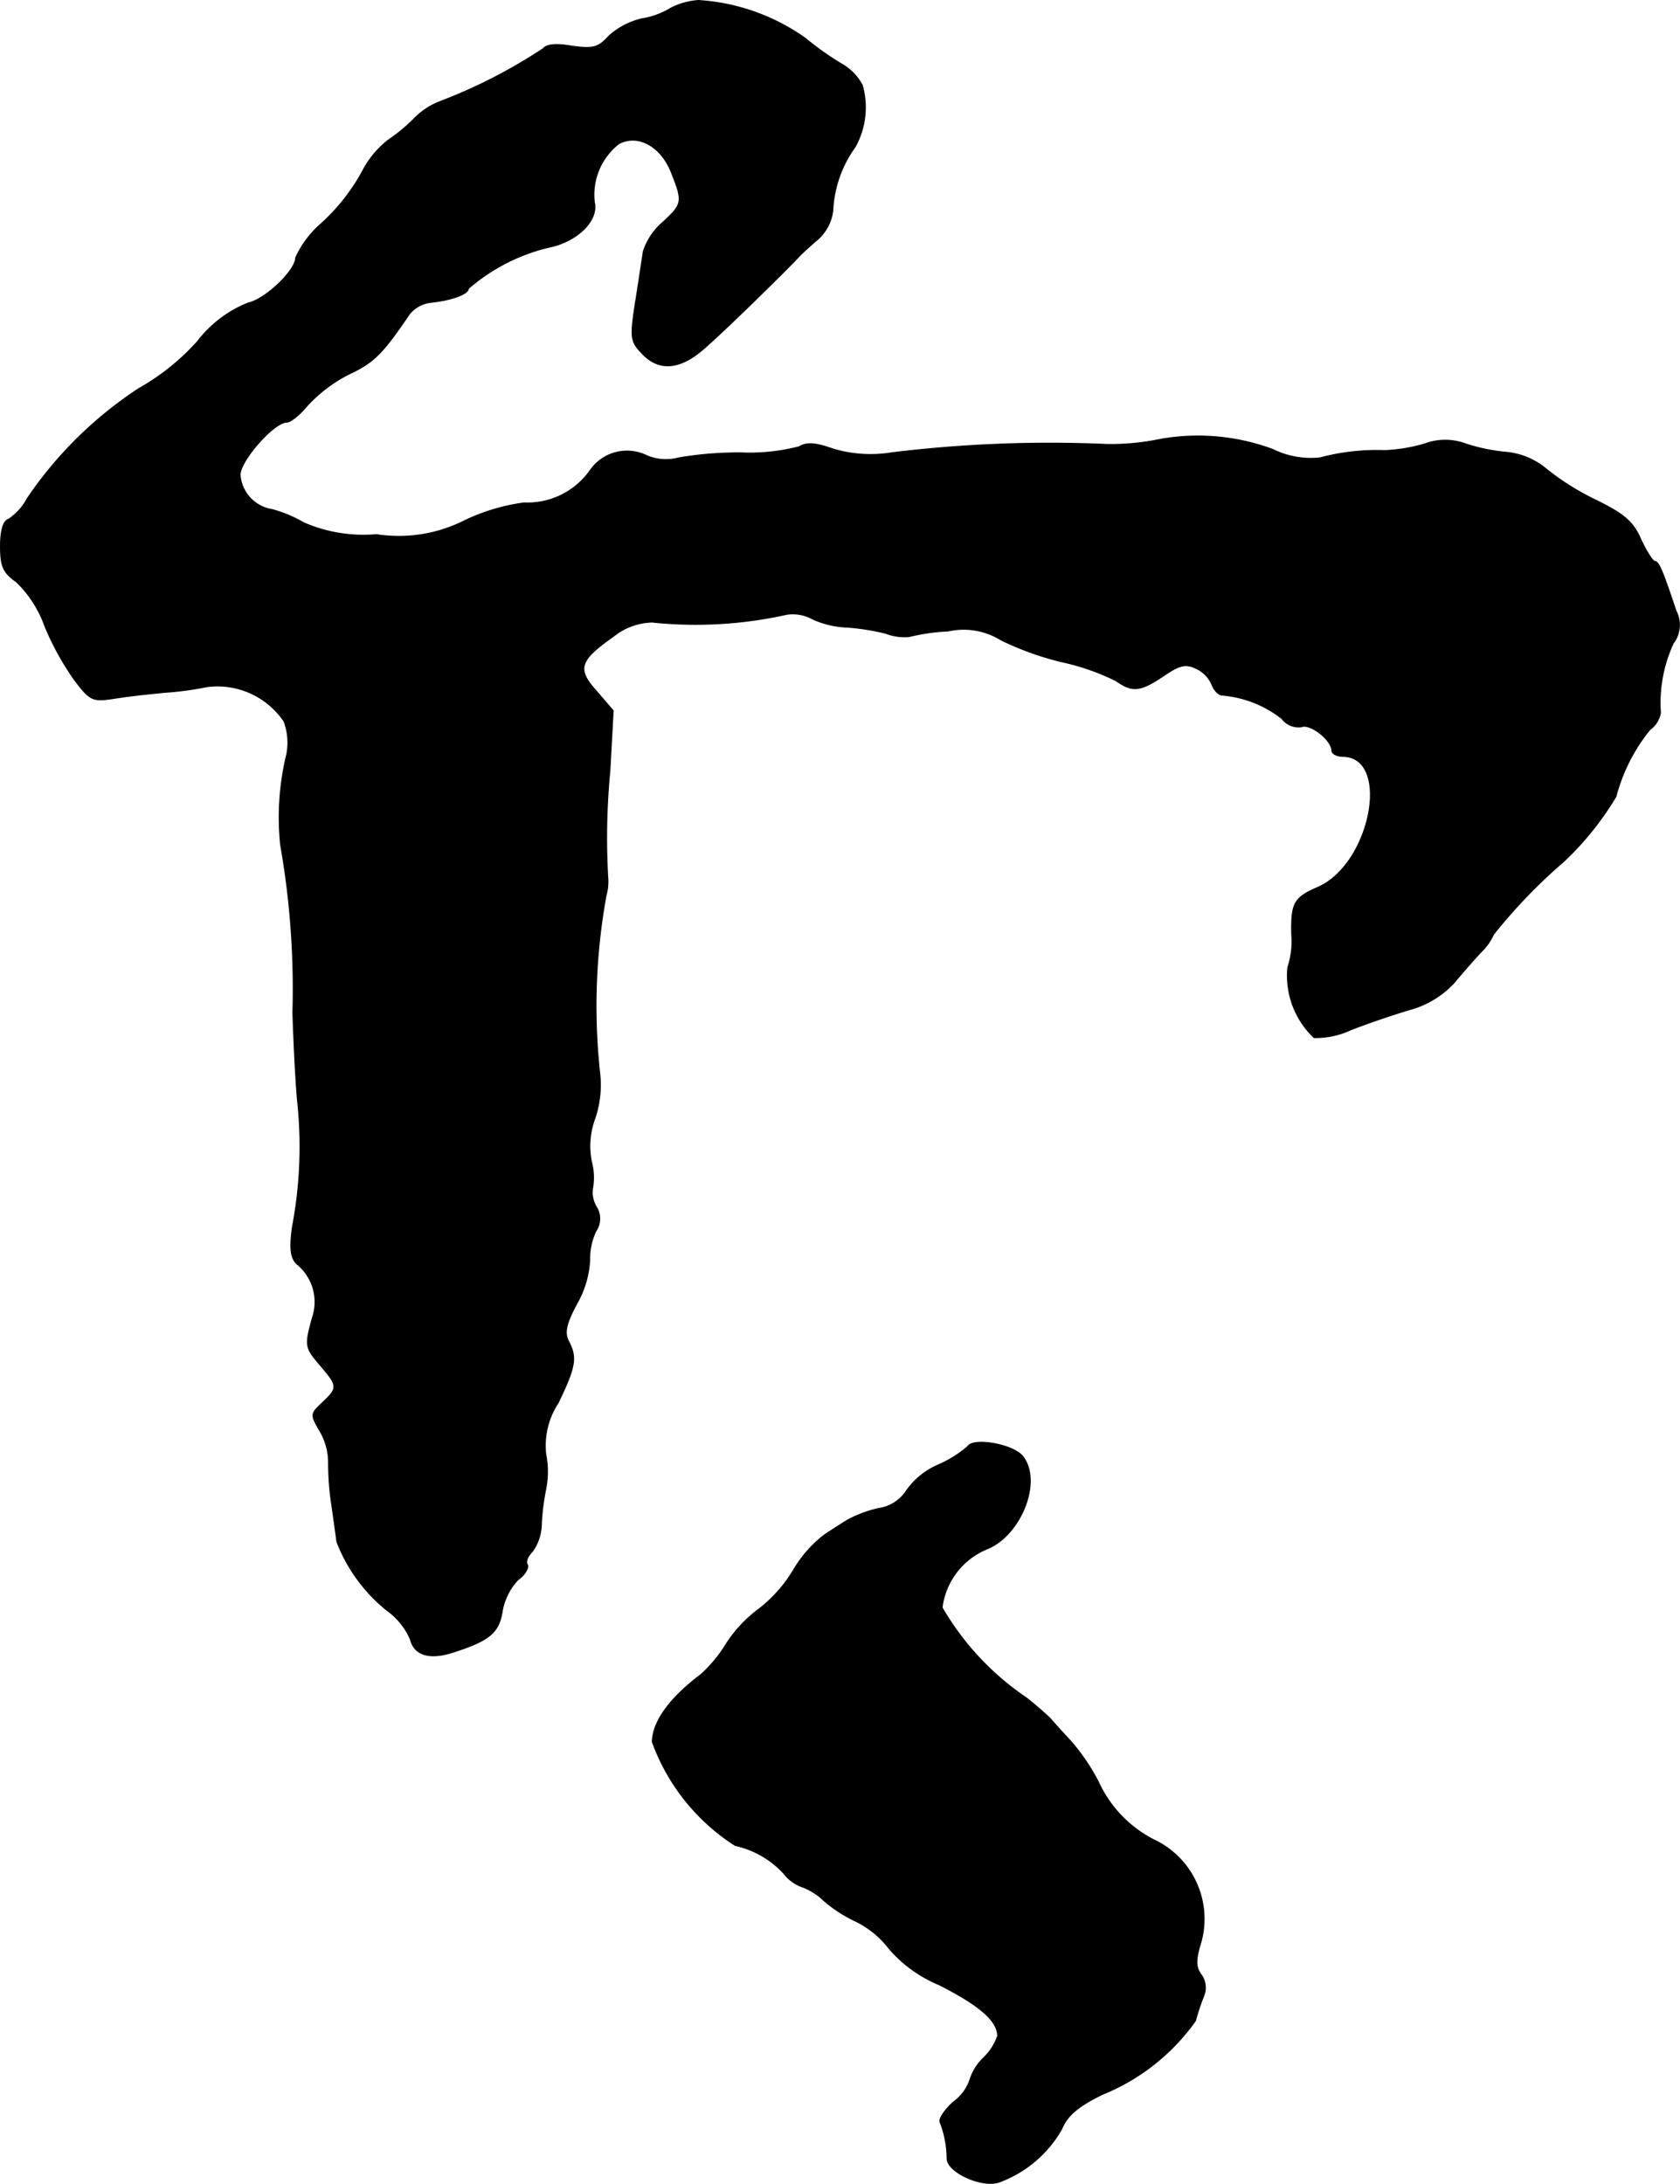 <?xml version="1.0" encoding="UTF-8"?>
<svg xmlns="http://www.w3.org/2000/svg"
     version="1.1"
     width="6.444mm"
     height="8.377mm"
     viewBox="0 0 18.266 23.746">
   <defs>
      <style type="text/css"><![CDATA[
      .a {
        stroke: #000;
        stroke-linecap: round;
        stroke-linejoin: round;
        stroke-width: 0.01px;
      }
    ]]></style>
   </defs>
   <path class="a"
         d="M7.291.09a.859.859,0,0,1-.315.115.811.811,0,0,0-.357.188c-.115.127-.17.139-.4.109C6.05.471,5.941.483,5.91.526a5.696,5.696,0,0,1-1.133.581.782.782,0,0,0-.267.176,1.928,1.928,0,0,1-.291.242,1.035,1.035,0,0,0-.26.303,2.166,2.166,0,0,1-.503.636,1.103,1.103,0,0,0-.242.339c0,.139-.333.454-.515.491a1.299,1.299,0,0,0-.551.418,2.519,2.519,0,0,1-.642.515A4.334,4.334,0,0,0,.296,5.42a.623.623,0,0,1-.2.224C.035,5.662.005,5.765.005,5.941c0,.218.03.285.176.388a1.26,1.26,0,0,1,.309.485,3.056,3.056,0,0,0,.321.581c.176.23.194.236.46.194.151-.024.388-.048.521-.061A3.429,3.429,0,0,0,2.246,7.467a.874.874,0,0,1,.842.376A.663.663,0,0,1,3.118,8.2a2.907,2.907,0,0,0-.067.987,8.997,8.997,0,0,1,.133,1.823c.012.382.036.83.055.999a4.661,4.661,0,0,1-.061,1.339c-.03.23-.018.327.048.394a.531.531,0,0,1,.17.588c-.085.309-.079.321.091.521.188.218.188.242.018.4-.127.121-.133.127-.03.303a.679.679,0,0,1,.097.345,3.052,3.052,0,0,0,.036.472c.024.164.048.345.055.394a1.776,1.776,0,0,0,.545.745.754.754,0,0,1,.254.315c.042.17.206.224.466.139.394-.127.497-.212.533-.448a.666.666,0,0,1,.17-.339c.079-.055.121-.133.103-.164-.024-.03.006-.097.055-.145a.524.524,0,0,0,.097-.297,2.527,2.527,0,0,1,.048-.382.979.979,0,0,0,0-.376.84.84,0,0,1,.133-.557c.194-.4.206-.497.115-.672-.048-.091-.03-.188.091-.412a1.084,1.084,0,0,0,.139-.472.685.685,0,0,1,.067-.315.239.239,0,0,0,.006-.26.303.303,0,0,1-.042-.206.671.671,0,0,0-.012-.285.858.858,0,0,1,.036-.472,1.133,1.133,0,0,0,.055-.478A6.698,6.698,0,0,1,6.589,9.738a.573.573,0,0,0,.018-.212,7.574,7.574,0,0,1,.024-1.145l.036-.654-.182-.212c-.218-.242-.188-.333.182-.594a.697.697,0,0,1,.424-.157,4.558,4.558,0,0,0,1.466-.085A.441.441,0,0,1,8.83,6.728a.981.981,0,0,0,.382.091,2.5,2.5,0,0,1,.418.067.576.576,0,0,0,.254.036,2.149,2.149,0,0,1,.424-.061.77.77,0,0,1,.575.097,3.253,3.253,0,0,0,.654.236,2.55,2.55,0,0,1,.594.206c.182.127.26.121.515-.048.176-.121.242-.139.357-.085a.341.341,0,0,1,.176.182c.024.061.073.109.109.109a1.213,1.213,0,0,1,.648.254.23.23,0,0,0,.212.091c.097-.042.333.145.333.26,0,.03.055.061.115.061.539,0,.309,1.187-.279,1.429-.248.109-.279.17-.273.503a.902.902,0,0,1-.042.363.93.93,0,0,0,.285.763.915.915,0,0,0,.4-.085c.17-.067.454-.164.636-.218a1.029,1.029,0,0,0,.485-.291c.085-.103.218-.254.297-.339a.593.593,0,0,0,.133-.188,5.834,5.834,0,0,1,.763-.793A3.252,3.252,0,0,0,17.57,8.66a1.924,1.924,0,0,1,.369-.727.286.286,0,0,0,.115-.182,1.538,1.538,0,0,1,.139-.757.328.328,0,0,0,.03-.351c-.145-.436-.188-.539-.23-.539-.024,0-.091-.109-.151-.236-.085-.194-.176-.273-.478-.424a2.789,2.789,0,0,1-.545-.339.798.798,0,0,0-.448-.188,1.971,1.971,0,0,1-.454-.097.634.634,0,0,0-.424.006,1.815,1.815,0,0,1-.436.073,2.39,2.39,0,0,0-.703.079.935.935,0,0,1-.515-.091A2.334,2.334,0,0,0,12.549,4.79a2.625,2.625,0,0,1-.521.042A14.132,14.132,0,0,0,9.696,4.923a1.417,1.417,0,0,1-.642-.042c-.188-.067-.285-.073-.363-.024a2.133,2.133,0,0,1-.63.067,3.867,3.867,0,0,0-.684.055A.528.528,0,0,1,7.031,4.954a.487.487,0,0,0-.612.157.833.833,0,0,1-.721.357,2.167,2.167,0,0,0-.636.188,1.585,1.585,0,0,1-.969.157,1.628,1.628,0,0,1-.787-.127A1.46,1.46,0,0,0,2.961,5.541a.414.414,0,0,1-.351-.376c0-.157.369-.575.509-.575.042,0,.145-.085.224-.182a1.607,1.607,0,0,1,.448-.339c.273-.127.369-.224.66-.654a.35.35,0,0,1,.23-.127c.23-.024.412-.091.412-.151a2.06,2.06,0,0,1,.872-.448c.309-.061.545-.291.497-.491a.703.703,0,0,1,.267-.636c.206-.109.454.024.569.309.127.321.127.345-.091.545a.716.716,0,0,0-.212.315c-.012.073-.048.321-.085.551-.061.394-.055.43.073.563.182.194.412.176.678-.061.218-.188.915-.872,1.036-1.005.036-.036.121-.115.194-.176a.498.498,0,0,0,.164-.315,1.276,1.276,0,0,1,.242-.69A.884.884,0,0,0,9.375.926.585.585,0,0,0,9.139.689,3.158,3.158,0,0,1,8.757.417,2.254,2.254,0,0,0,7.594.005.782.782,0,0,0,7.291.09Z"/>
   <path class="a"
         d="M10.52,15.729a1.235,1.235,0,0,1-.321.2.819.819,0,0,0-.339.273.435.435,0,0,1-.309.2,1.335,1.335,0,0,0-.339.127c-.048.03-.164.103-.254.164a1.347,1.347,0,0,0-.333.382,1.536,1.536,0,0,1-.363.412,1.47,1.47,0,0,0-.363.382,1.495,1.495,0,0,1-.279.339c-.339.254-.527.515-.527.733A2.245,2.245,0,0,0,7.994,20.066a1.011,1.011,0,0,1,.527.303.443.443,0,0,0,.212.151.674.674,0,0,1,.224.145,1.526,1.526,0,0,0,.333.218,1.013,1.013,0,0,1,.376.303,1.452,1.452,0,0,0,.545.394c.442.224.636.394.636.557a.597.597,0,0,1-.151.236.568.568,0,0,0-.151.242.492.492,0,0,1-.182.242c-.097.091-.164.188-.139.224a1.1,1.1,0,0,1,.073.394c.012.145.369.309.557.254a1.294,1.294,0,0,0,.69-.581c.061-.145.17-.242.442-.376a2.295,2.295,0,0,0,1.012-.8,2.392,2.392,0,0,1,.091-.273.24.24,0,0,0-.03-.23c-.061-.085-.061-.157,0-.357a.95.95,0,0,0-.478-1.09,1.327,1.327,0,0,1-.636-.642,2.249,2.249,0,0,0-.297-.442c-.091-.097-.194-.212-.23-.254-.036-.036-.151-.139-.26-.224a2.995,2.995,0,0,1-.915-.981.796.796,0,0,1,.485-.636c.369-.145.606-.733.394-1.005C11.023,15.705,10.58,15.626,10.52,15.729Z"/>
</svg>
